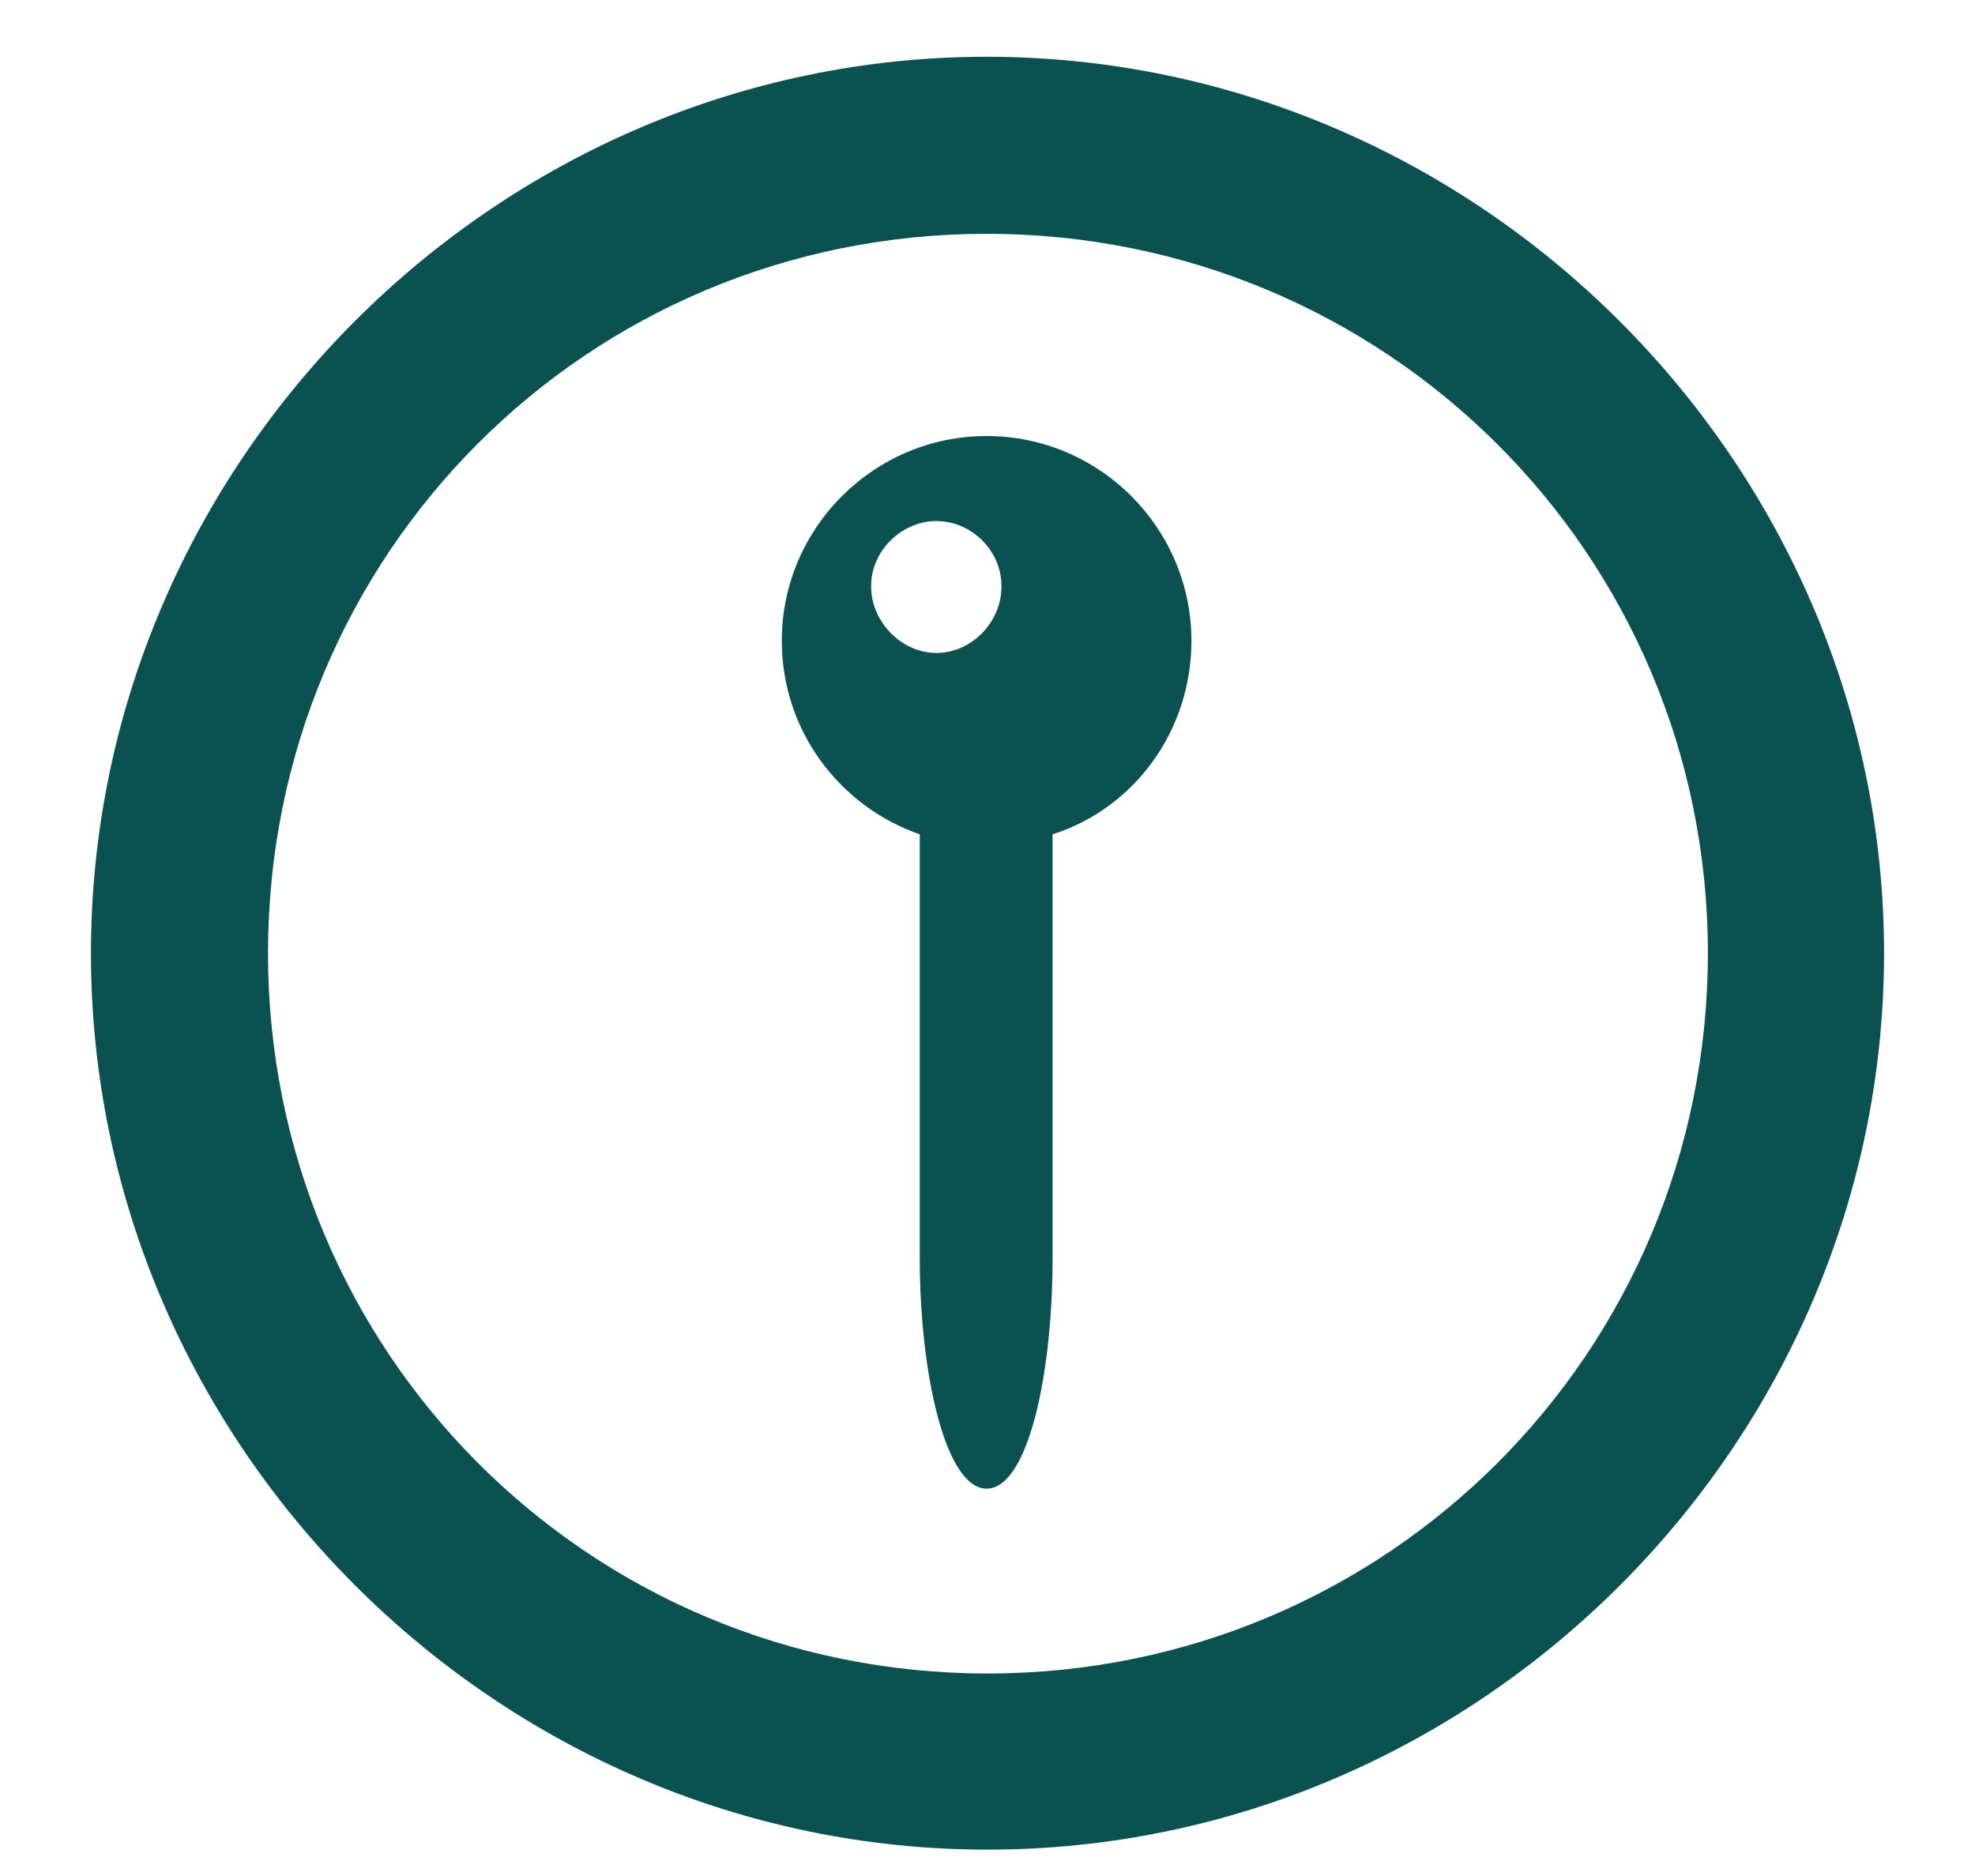 <svg width="20" height="19" viewBox="0 0 20 19" fill="none" xmlns="http://www.w3.org/2000/svg">
<path d="M10 18.733C5.034 18.733 0.921 14.629 0.921 9.654C0.921 4.688 5.025 0.575 9.991 0.575C14.966 0.575 19.079 4.688 19.079 9.654C19.079 14.629 14.966 18.733 10 18.733ZM10 16.949C14.043 16.949 17.295 13.697 17.295 9.654C17.295 5.611 14.034 2.368 9.991 2.368C5.948 2.368 2.714 5.611 2.714 9.654C2.714 13.697 5.957 16.949 10 16.949ZM7.917 6.49C7.917 5.348 8.849 4.416 9.991 4.416C11.134 4.416 12.065 5.348 12.065 6.49C12.065 7.404 11.485 8.187 10.659 8.45V12.739C10.659 13.943 10.404 15.077 9.991 15.077C9.578 15.077 9.314 13.926 9.314 12.739V8.45C8.506 8.169 7.917 7.404 7.917 6.49ZM8.822 5.945C8.822 6.297 9.13 6.613 9.481 6.613C9.842 6.613 10.141 6.297 10.141 5.945C10.149 5.585 9.842 5.277 9.481 5.277C9.13 5.277 8.813 5.585 8.822 5.945Z" fill="#0C5151"/>
</svg>
